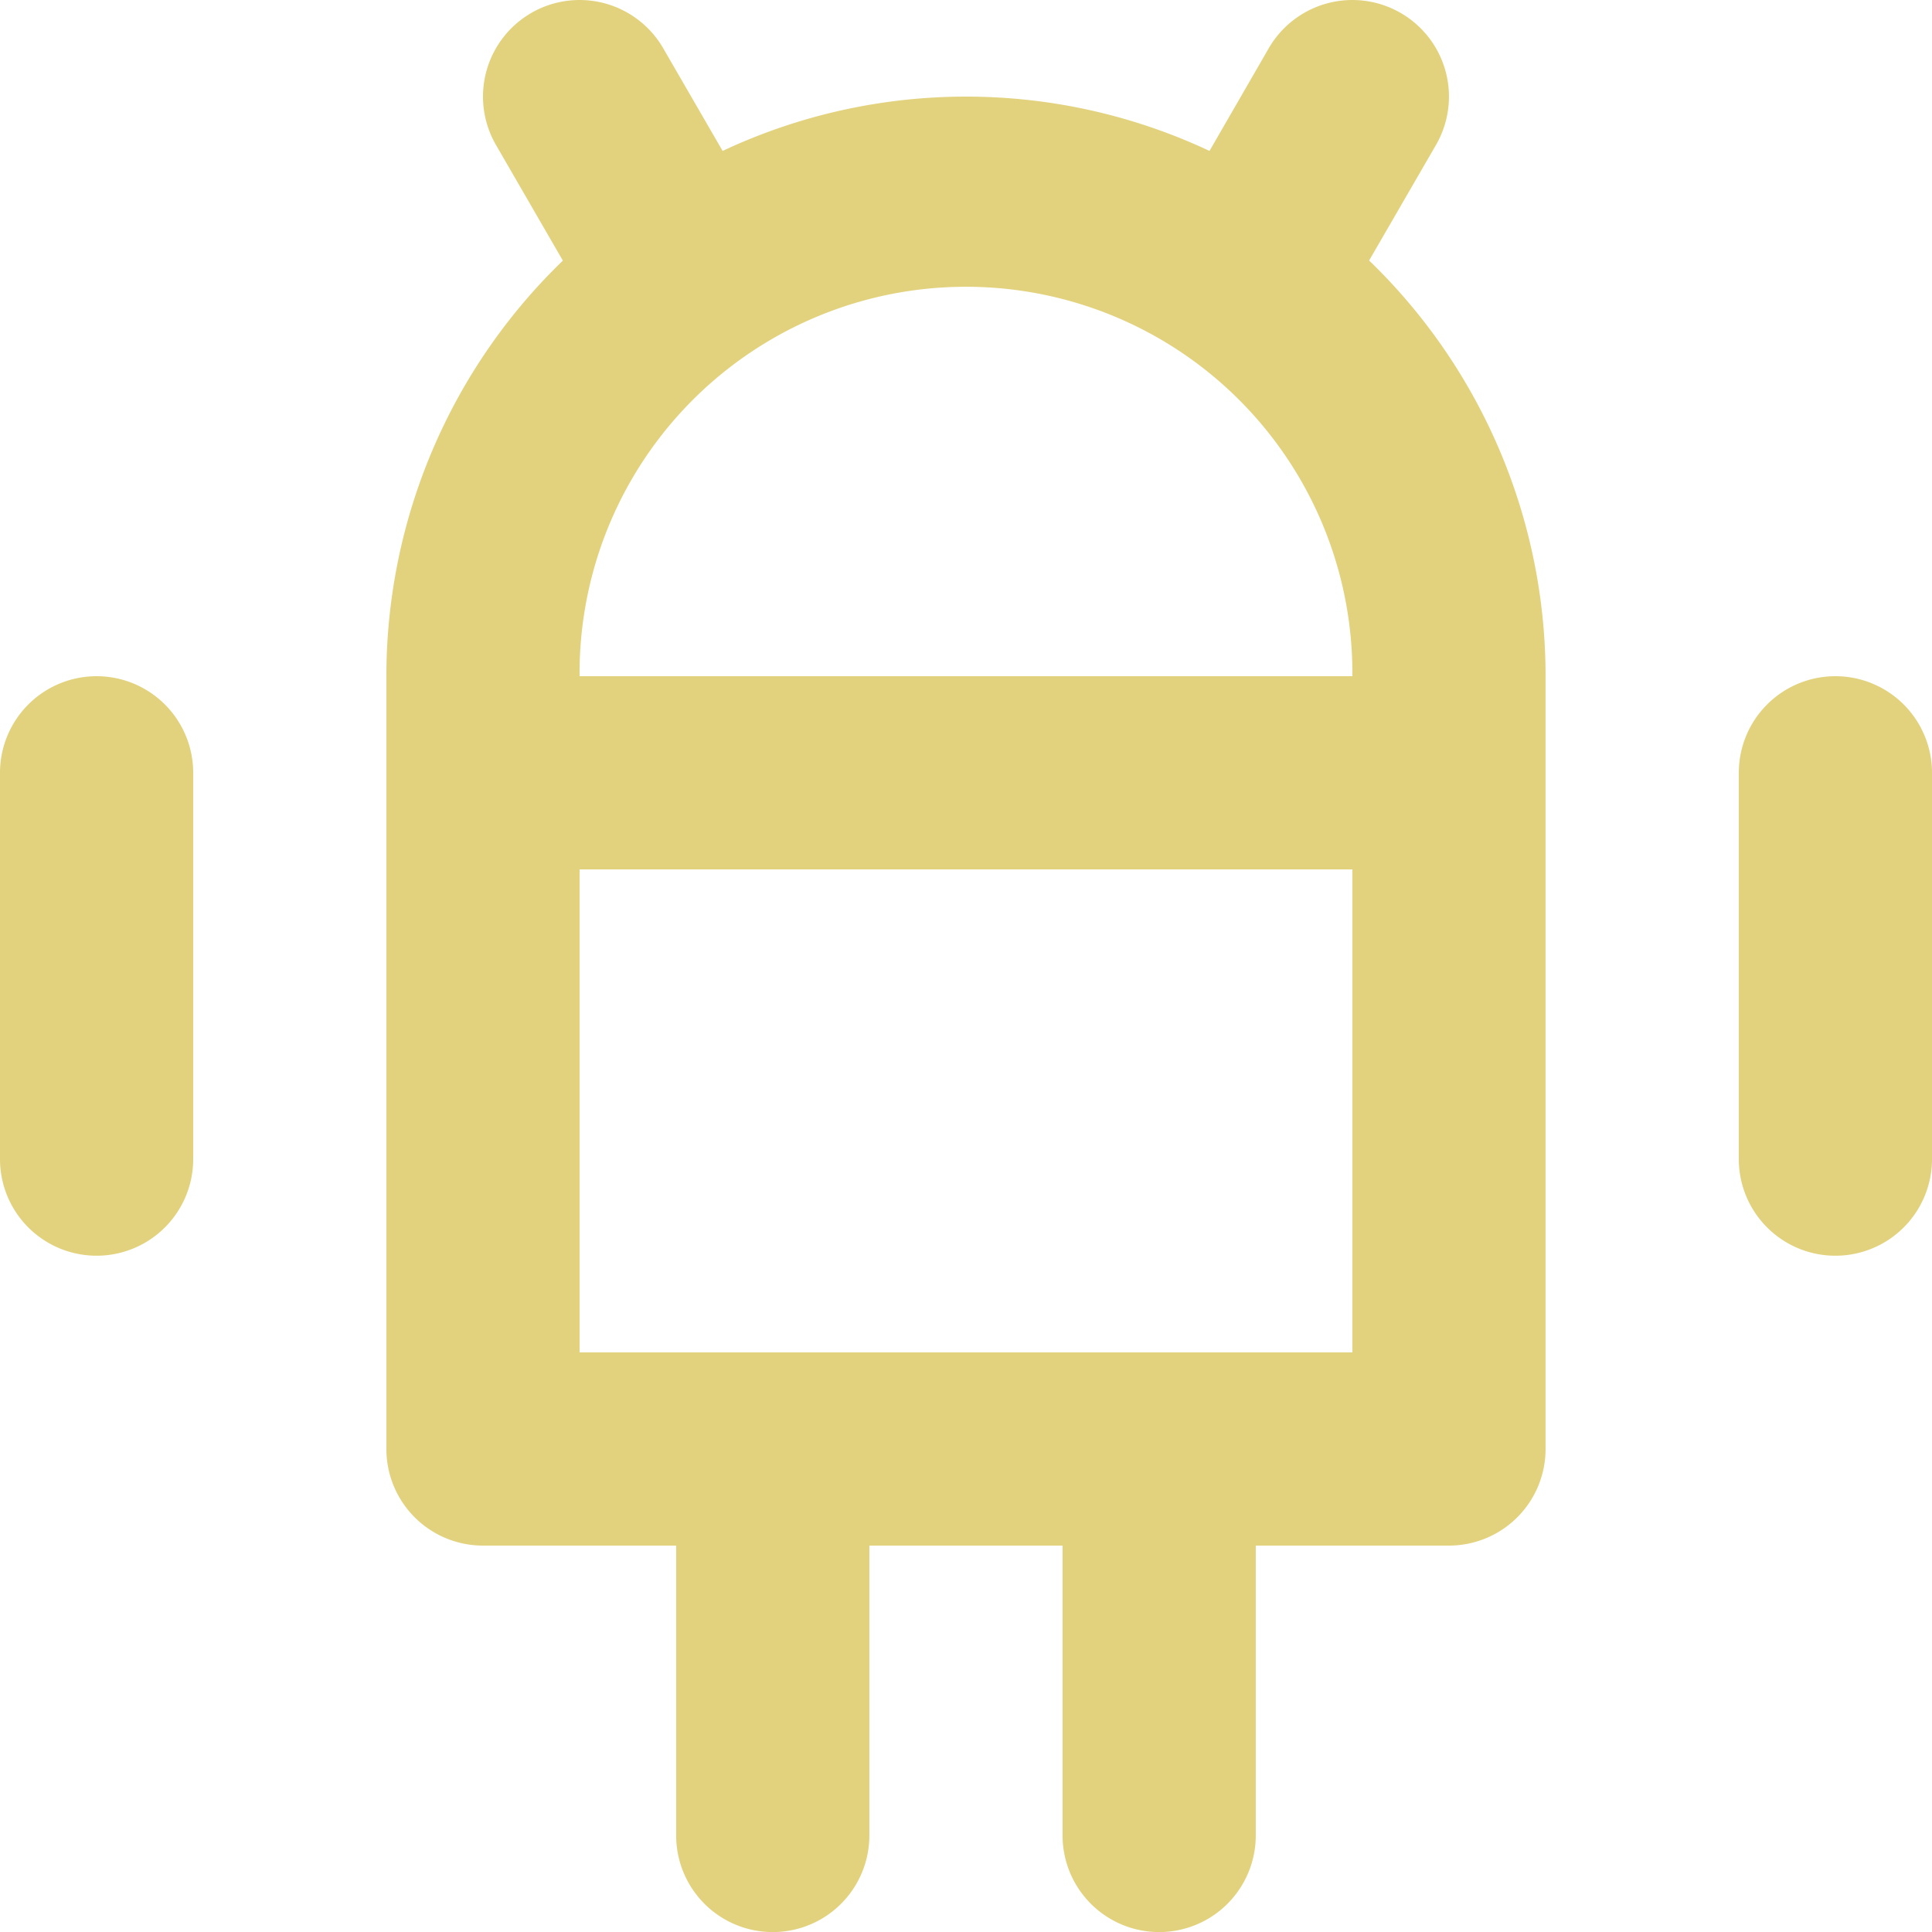 <svg xmlns="http://www.w3.org/2000/svg" width="80.839" height="80.838" viewBox="0 0 80.839 80.838">
  <path id="android-alt" d="M6.034,30.294a4.041,4.041,0,0,0-4.042,4.042V50.5a4.042,4.042,0,1,0,8.084,0V34.336a4.041,4.041,0,0,0-4.042-4.042Zm72.755,0a4.041,4.041,0,0,0-4.042,4.042V50.5a4.042,4.042,0,0,0,8.084,0V34.336a4.041,4.041,0,0,0-4.042-4.042ZM62.078,8.063a4.041,4.041,0,1,0-7-4.042L52.6,8.315a23.96,23.96,0,0,0-20.372,0L29.743,4.021a4.041,4.041,0,1,0-7,4.042l2.8,4.842a24.166,24.166,0,0,0-7.384,17.389V62.629A4.041,4.041,0,0,0,22.2,66.671h8.084V78.8a4.042,4.042,0,1,0,8.084,0V66.671h8.084V78.8a4.042,4.042,0,1,0,8.084,0V66.671h8.084a4.041,4.041,0,0,0,4.042-4.042V30.294A24.166,24.166,0,0,0,59.279,12.9Zm-3.5,50.524H26.243V38.378H58.579ZM26.243,30.294a16.168,16.168,0,1,1,32.335,0Z" transform="translate(-1.992 -2)" fill="#e2d27d"/>
</svg>
